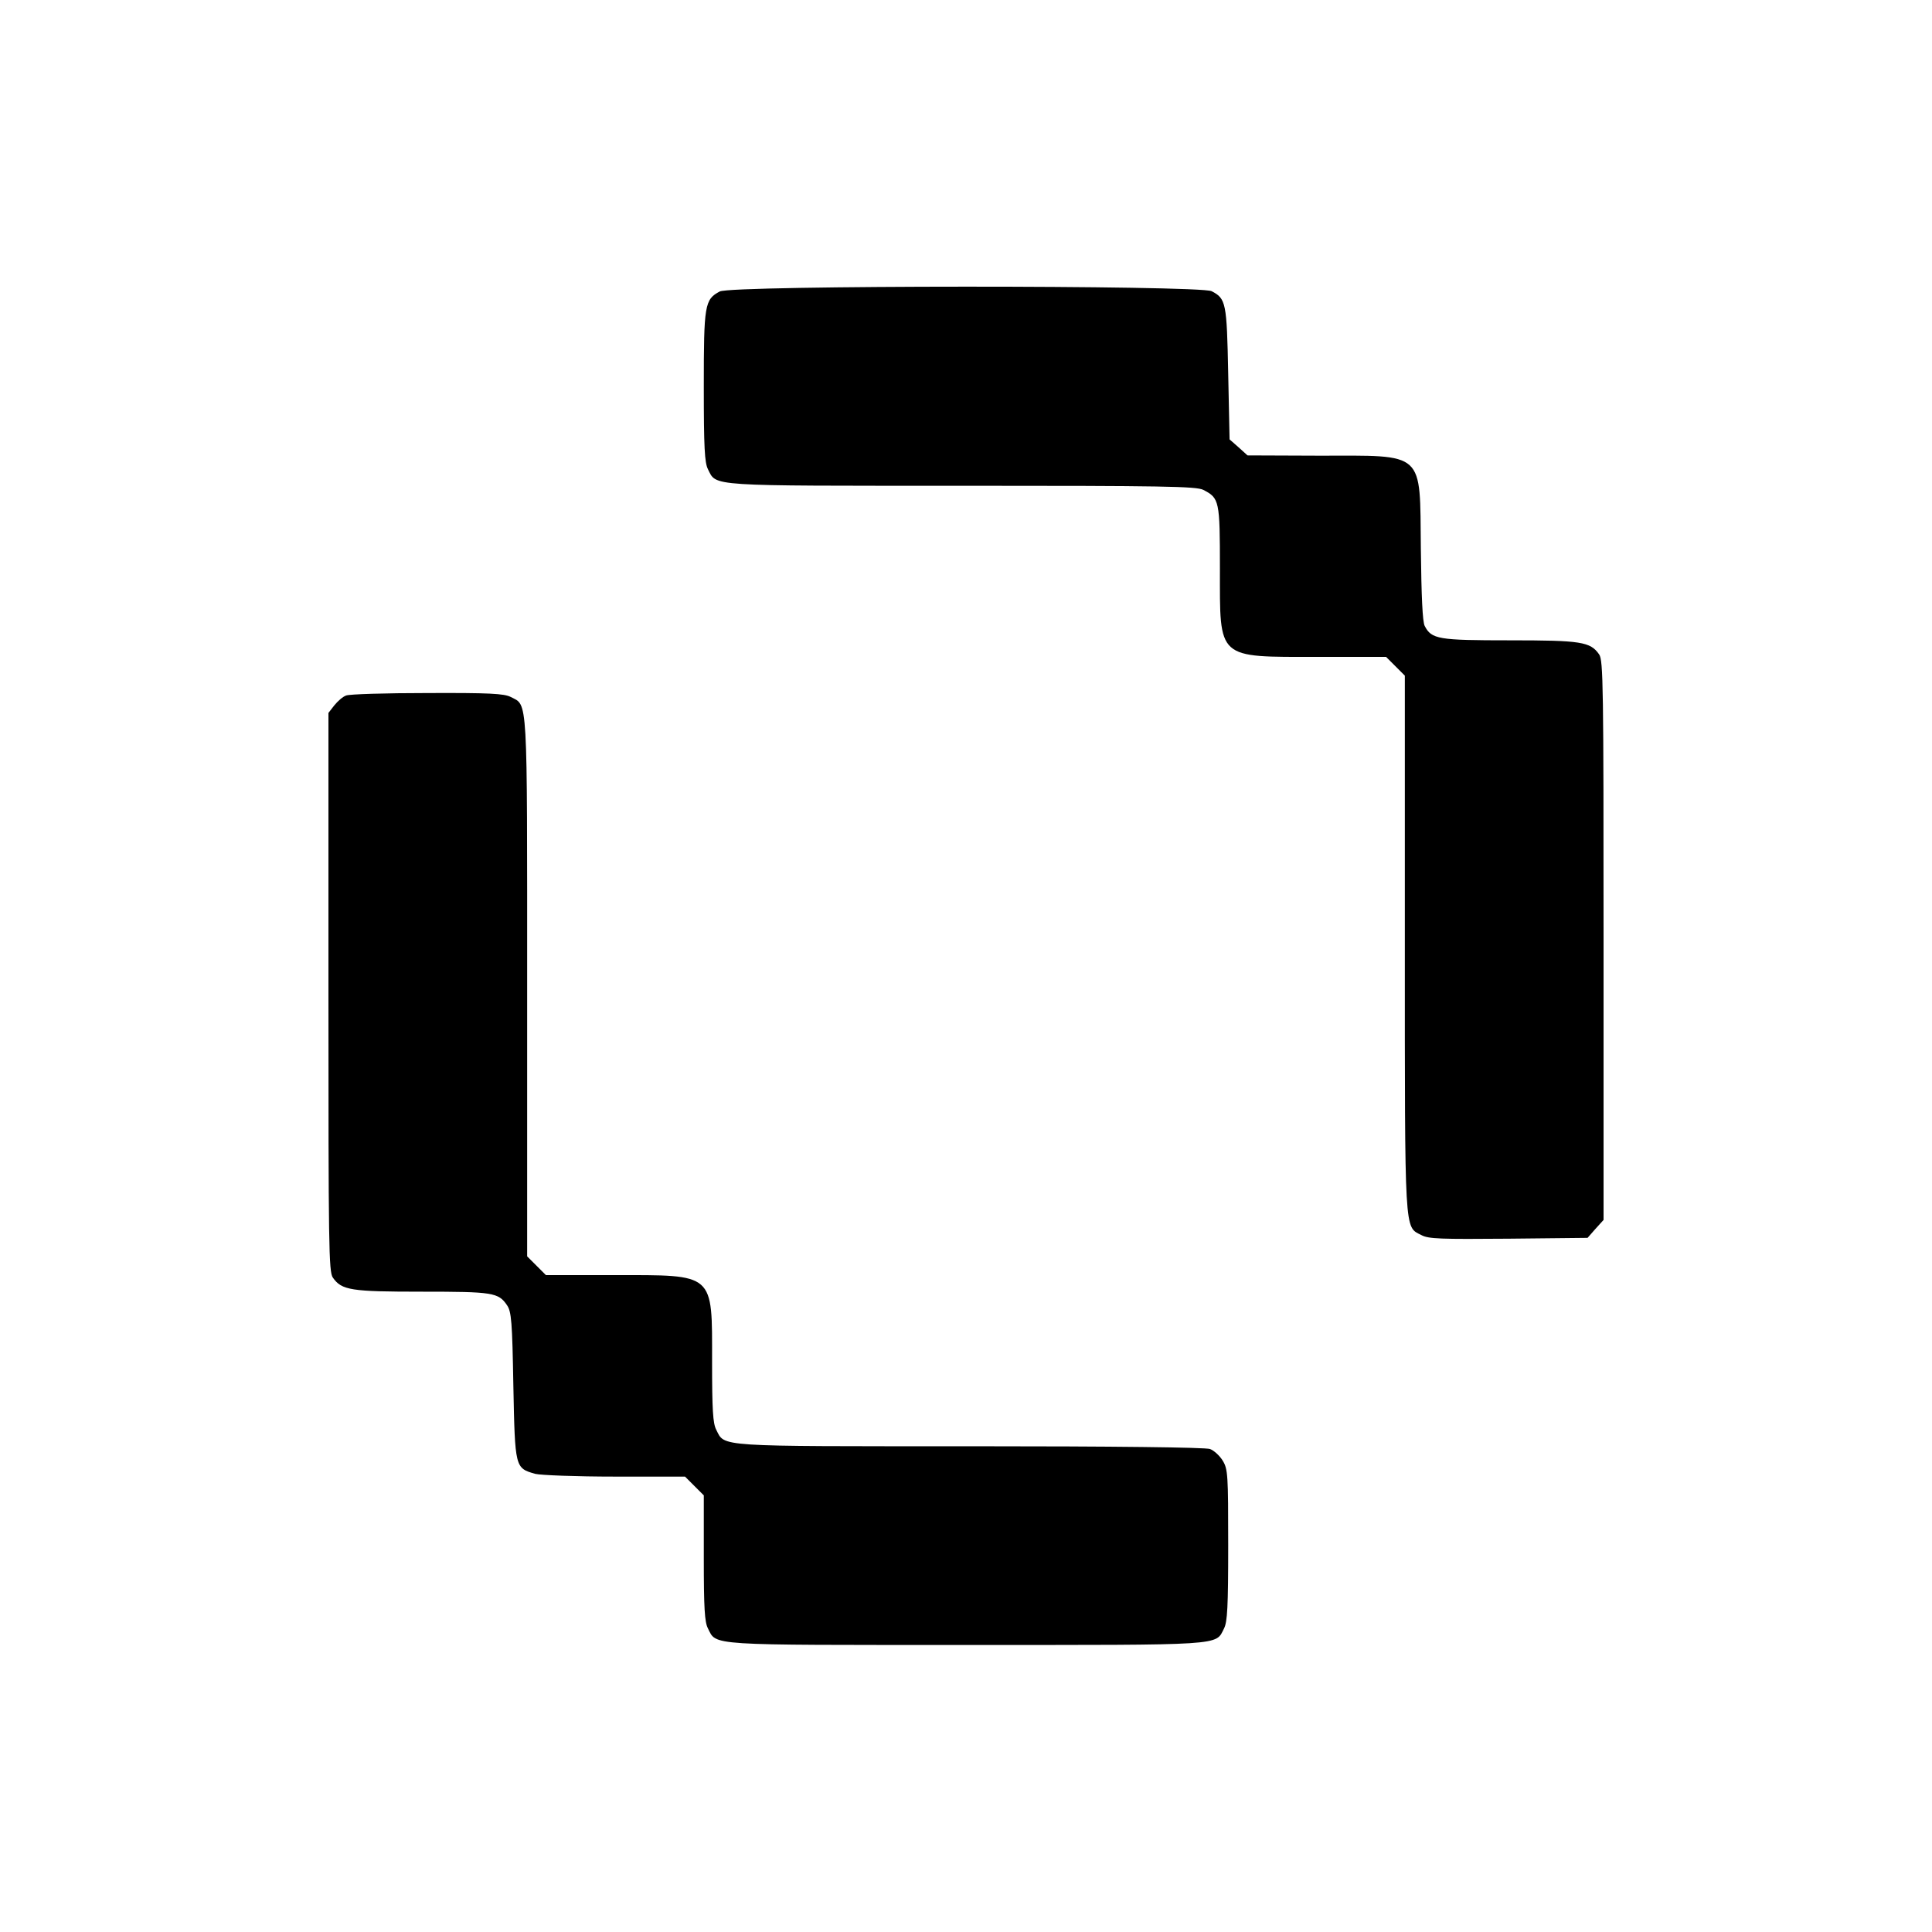 <?xml version="1.0" standalone="no"?>
<!DOCTYPE svg PUBLIC "-//W3C//DTD SVG 20010904//EN"
 "http://www.w3.org/TR/2001/REC-SVG-20010904/DTD/svg10.dtd">
<svg version="1.0" xmlns="http://www.w3.org/2000/svg"
 width="700pt" height="700pt" viewBox="0 0 700 700"
 preserveAspectRatio="xMidYMid meet">
<g transform="translate(0,700) scale(0.1,-0.1)"
fill="#000000" stroke="none">
<path d="M2608 5944 c-55 -29 -58 -48 -58 -344 0 -223 3 -276 15 -300 32 -63
-9 -60 920 -60 731 0 850 -2 875 -15 58 -30 60 -38 60 -285 0 -332 -13 -320
356 -320 l246 0 34 -34 34 -34 0 -971 c0 -1066 -2 -1024 60 -1056 26 -14 69
-15 316 -13 l286 3 29 33 29 32 0 1013 c0 920 -1 1015 -16 1036 -32 46 -66 51
-324 51 -259 0 -283 4 -308 52 -8 15 -12 107 -14 280 -4 357 19 337 -370 337
l-258 1 -32 29 -33 29 -5 239 c-5 257 -8 271 -60 298 -43 22 -1741 22 -1782
-1z"/>
<path d="M1254 4480 c-12 -4 -31 -21 -43 -36 l-21 -27 0 -1011 c0 -919 1
-1014 16 -1035 32 -46 66 -51 323 -51 256 0 277 -3 308 -49 16 -23 19 -60 23
-292 6 -298 6 -298 79 -319 20 -5 150 -10 290 -10 l253 0 34 -34 34 -34 0
-226 c0 -183 3 -233 15 -256 32 -63 -10 -60 935 -60 945 0 903 -3 935 60 12
24 15 77 15 302 0 255 -1 275 -20 306 -11 18 -32 37 -46 42 -16 6 -346 10
-870 10 -927 0 -887 -3 -919 60 -12 23 -15 72 -15 247 0 324 12 313 -356 313
l-246 0 -34 34 -34 34 0 976 c0 1073 3 1018 -60 1051 -24 12 -77 15 -302 14
-150 0 -283 -4 -294 -9z"/>
</g>
</svg>
